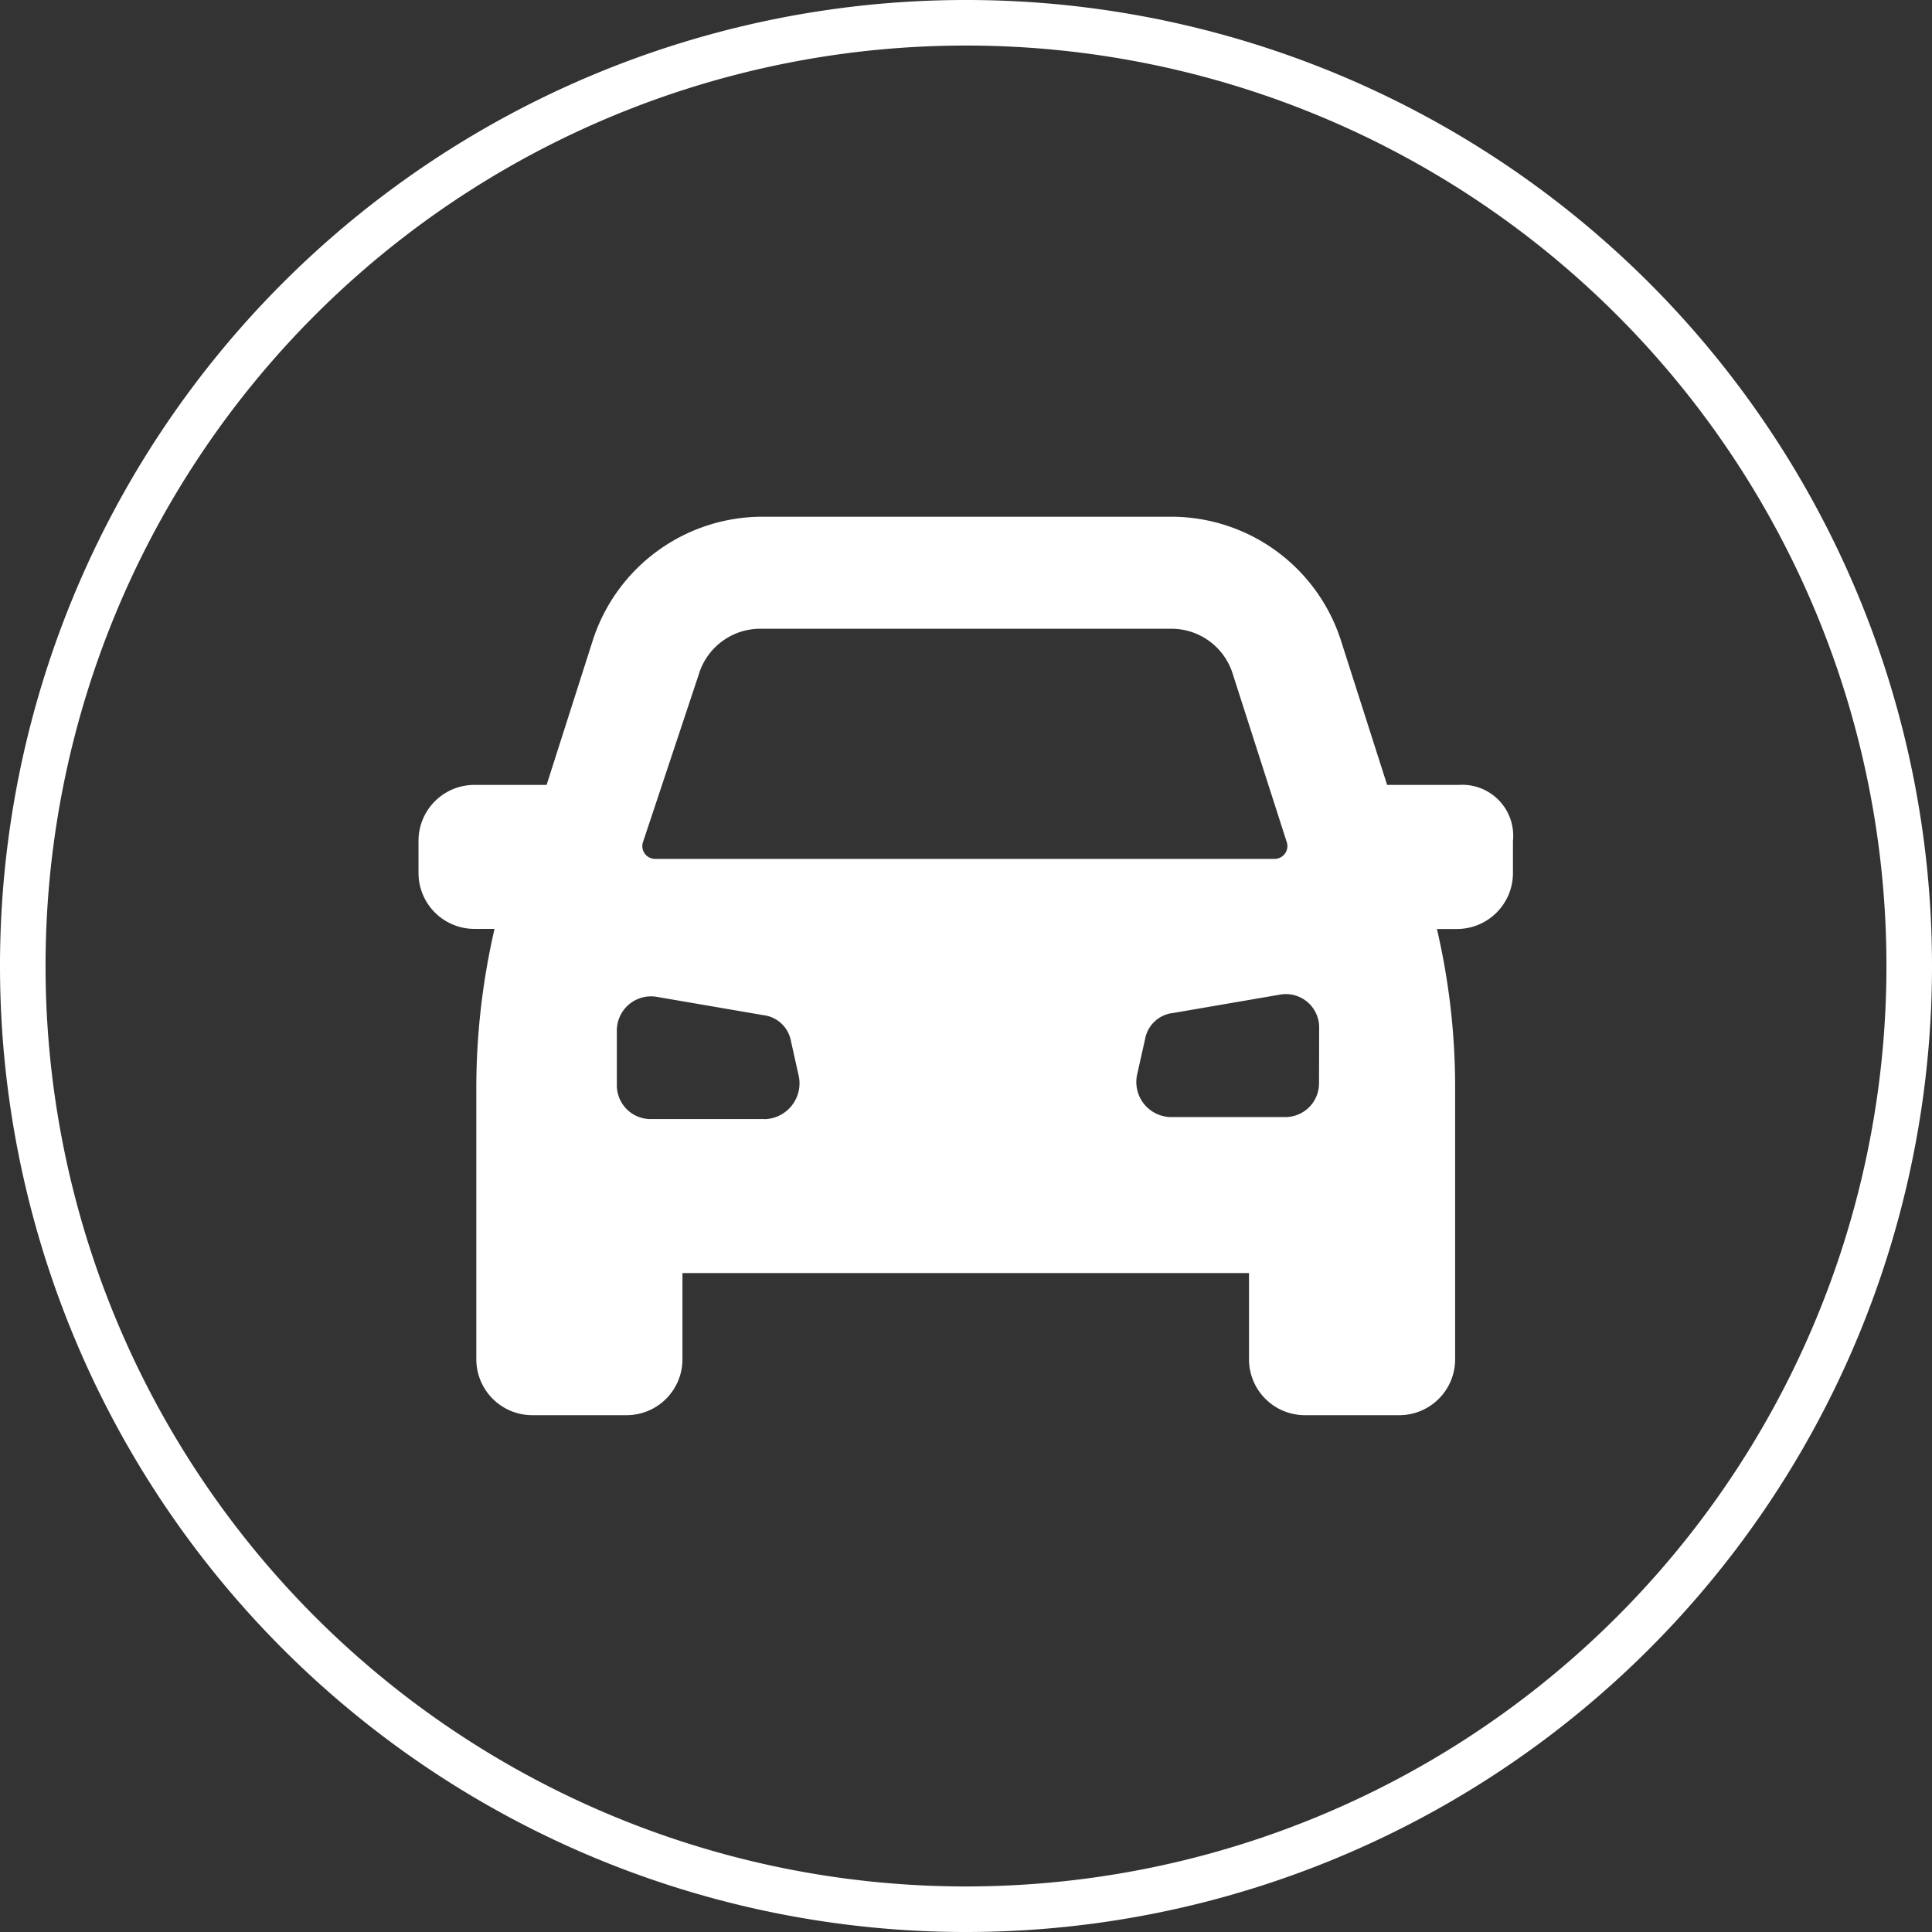 <svg xmlns="http://www.w3.org/2000/svg" width="42.411" height="42.411" viewBox="0 0 42.411 42.411"><rect x="0" y="0" width="42.411" height="42.411" fill="#333333" stroke="none"/><defs><style>.a{fill:#fff;}.b{fill:none;stroke:#fff;}</style></defs><g transform="translate(-1308.501 -7237.715)"><path class="a" d="M7.759,2H6.178L5.166-1.164A3.915,3.915,0,0,0,1.433-3.887H-7.528a3.915,3.915,0,0,0-3.734,2.723L-12.273,2h-1.582a1.227,1.227,0,0,0-1.23,1.23v.7a1.228,1.228,0,0,0,1.23,1.231h.439a15.572,15.572,0,0,0-.4,3.469v5.976a1.229,1.229,0,0,0,1.231,1.23h2.064a1.227,1.227,0,0,0,1.23-1.23v-1.89H3.146v1.89a1.227,1.227,0,0,0,1.23,1.23H6.441a1.227,1.227,0,0,0,1.23-1.23V8.632a15.285,15.285,0,0,0-.4-3.469h.439a1.228,1.228,0,0,0,1.23-1.231v-.7A1.118,1.118,0,0,0,7.759,2M-8.935-.418a1.411,1.411,0,0,1,1.363-1.01H1.433A1.41,1.41,0,0,1,2.795-.418L3.98,3.273a.281.281,0,0,1-.263.351H-9.9a.281.281,0,0,1-.263-.351Zm1.451,9.754h-2.5a.741.741,0,0,1-.747-.748V7.4a.75.75,0,0,1,.878-.747l2.329.4a.7.7,0,0,1,.615.571l.176.79a.788.788,0,0,1-.747.924M4.683,8.544a.741.741,0,0,1-.747.748h-2.5a.77.77,0,0,1-.748-.924l.177-.79a.7.7,0,0,1,.615-.571l2.328-.4a.732.732,0,0,1,.878.747Z" transform="translate(1332.773 7252.945)"/><path class="b" d="M7.033,14.065A20.705,20.705,0,0,0,27.738-6.64,20.7,20.7,0,0,0,7.033-27.346,20.7,20.7,0,0,0-13.673-6.64,20.705,20.705,0,0,0,7.033,14.065Z" transform="translate(1322.674 7265.561)"/></g></svg>